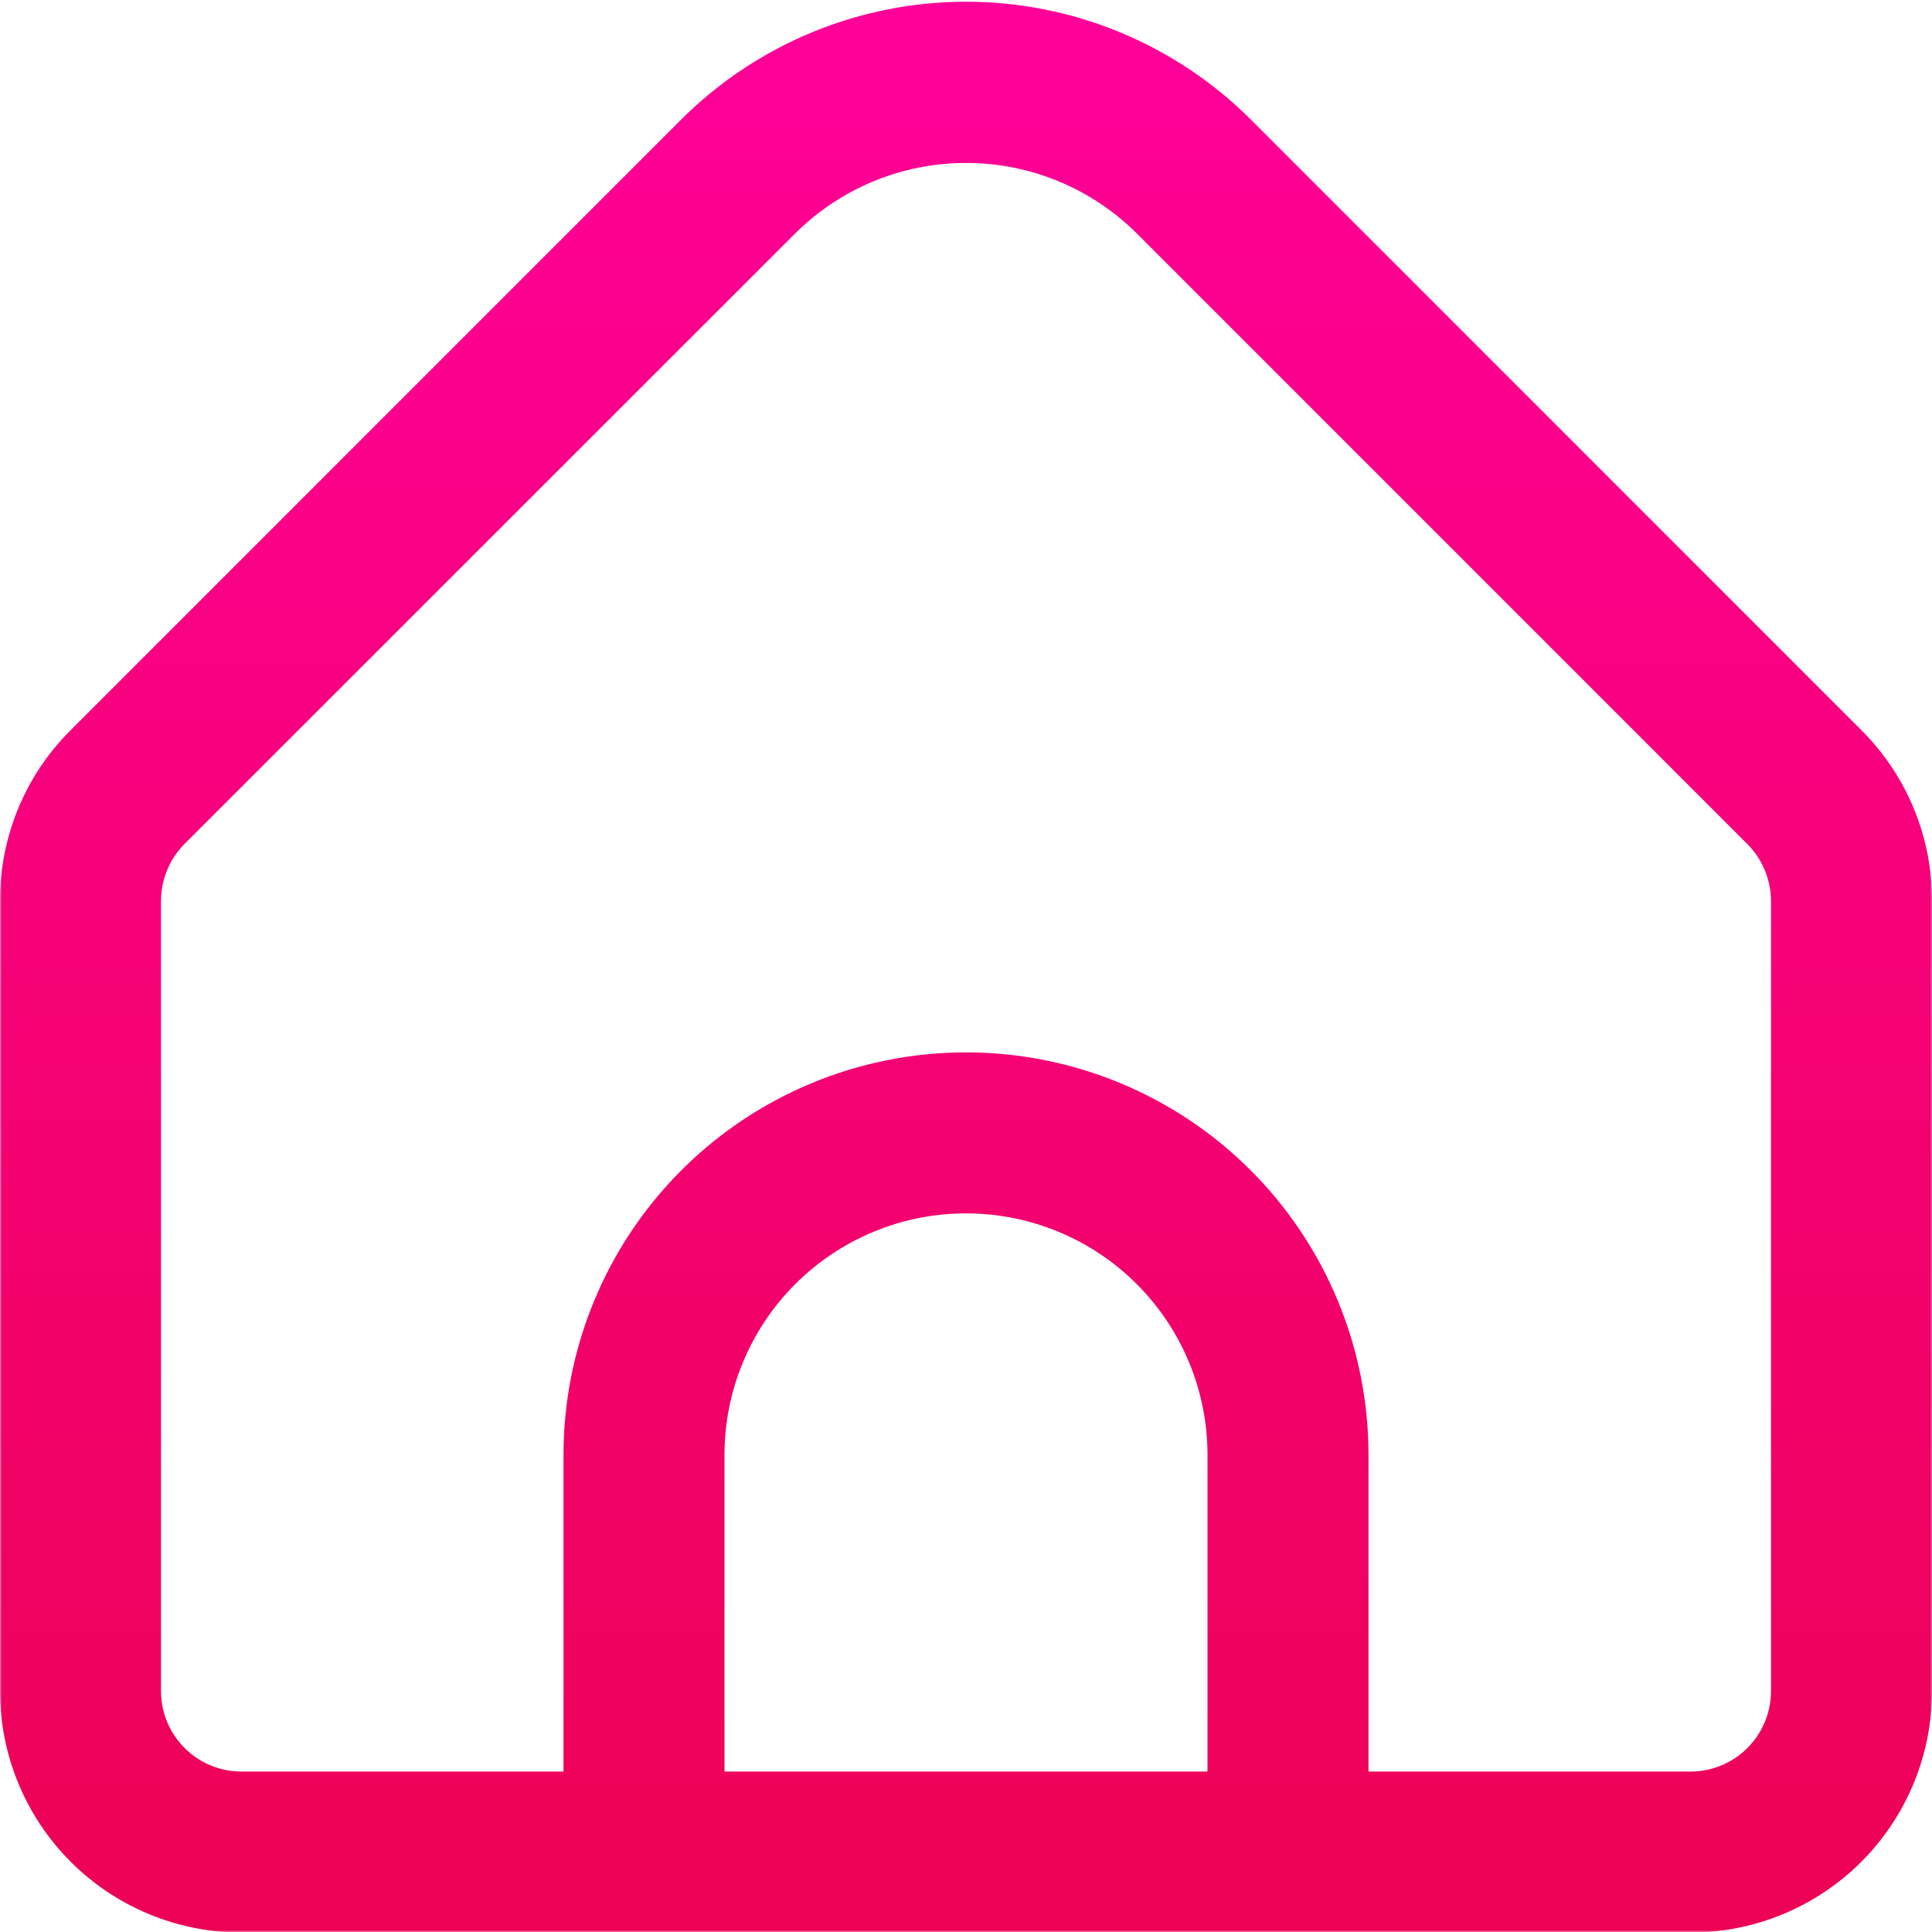 <svg width="512" height="512" viewBox="0 0 512 512" fill="none" xmlns="http://www.w3.org/2000/svg">
<g clip-path="url(#clip0_2134_3279)">
<mask id="mask0_2134_3279" style="mask-type:luminance" maskUnits="userSpaceOnUse" x="0" y="0" width="512" height="512">
<path d="M512 0H0V512H512V0Z" fill="white"/>
</mask>
<g mask="url(#mask0_2134_3279)">
<path d="M493.248 193.472L331.434 31.637C311.408 11.669 284.281 0.456 256 0.456C227.719 0.456 200.592 11.669 180.565 31.637L18.752 193.472C12.787 199.398 8.059 206.449 4.84 214.216C1.621 221.983 -0.024 230.312 -0 238.72V448.149C-0 465.123 6.743 481.402 18.745 493.404C30.747 505.407 47.026 512.149 64 512.149H448C464.974 512.149 481.252 505.407 493.255 493.404C505.257 481.402 512 465.123 512 448.149V238.72C512.024 230.312 510.379 221.983 507.16 214.216C503.941 206.449 499.212 199.398 493.248 193.472ZM320 469.483H192V385.557C192 368.584 198.743 352.305 210.745 340.303C222.747 328.3 239.026 321.557 256 321.557C272.974 321.557 289.252 328.3 301.255 340.303C313.257 352.305 320 368.584 320 385.557V469.483ZM469.333 448.149C469.333 453.807 467.086 459.234 463.085 463.234C459.084 467.235 453.658 469.483 448 469.483H362.666V385.557C362.666 357.268 351.428 330.137 331.425 310.133C311.421 290.129 284.29 278.891 256 278.891C227.71 278.891 200.579 290.129 180.575 310.133C160.571 330.137 149.333 357.268 149.333 385.557V469.483H64C58.342 469.483 52.916 467.235 48.915 463.234C44.914 459.234 42.666 453.807 42.666 448.149V238.72C42.686 233.066 44.932 227.648 48.917 223.637L210.73 61.867C222.756 49.897 239.033 43.178 256 43.178C272.967 43.178 289.244 49.897 301.269 61.867L463.082 223.701C467.052 227.696 469.297 233.089 469.333 238.72V448.149Z" fill="url(#paint0_linear_2134_3279)"/>
</g>
</g>
<defs>
<linearGradient id="paint0_linear_2134_3279" x1="256" y1="0.456" x2="256" y2="512.149" gradientUnits="userSpaceOnUse">
<stop stop-color="#FF0099"/>
<stop offset="1" stop-color="#EC0255"/>
</linearGradient>
<clipPath id="clip0_2134_3279">
<rect width="512" height="512" fill="white"/>
</clipPath>
</defs>
</svg>
